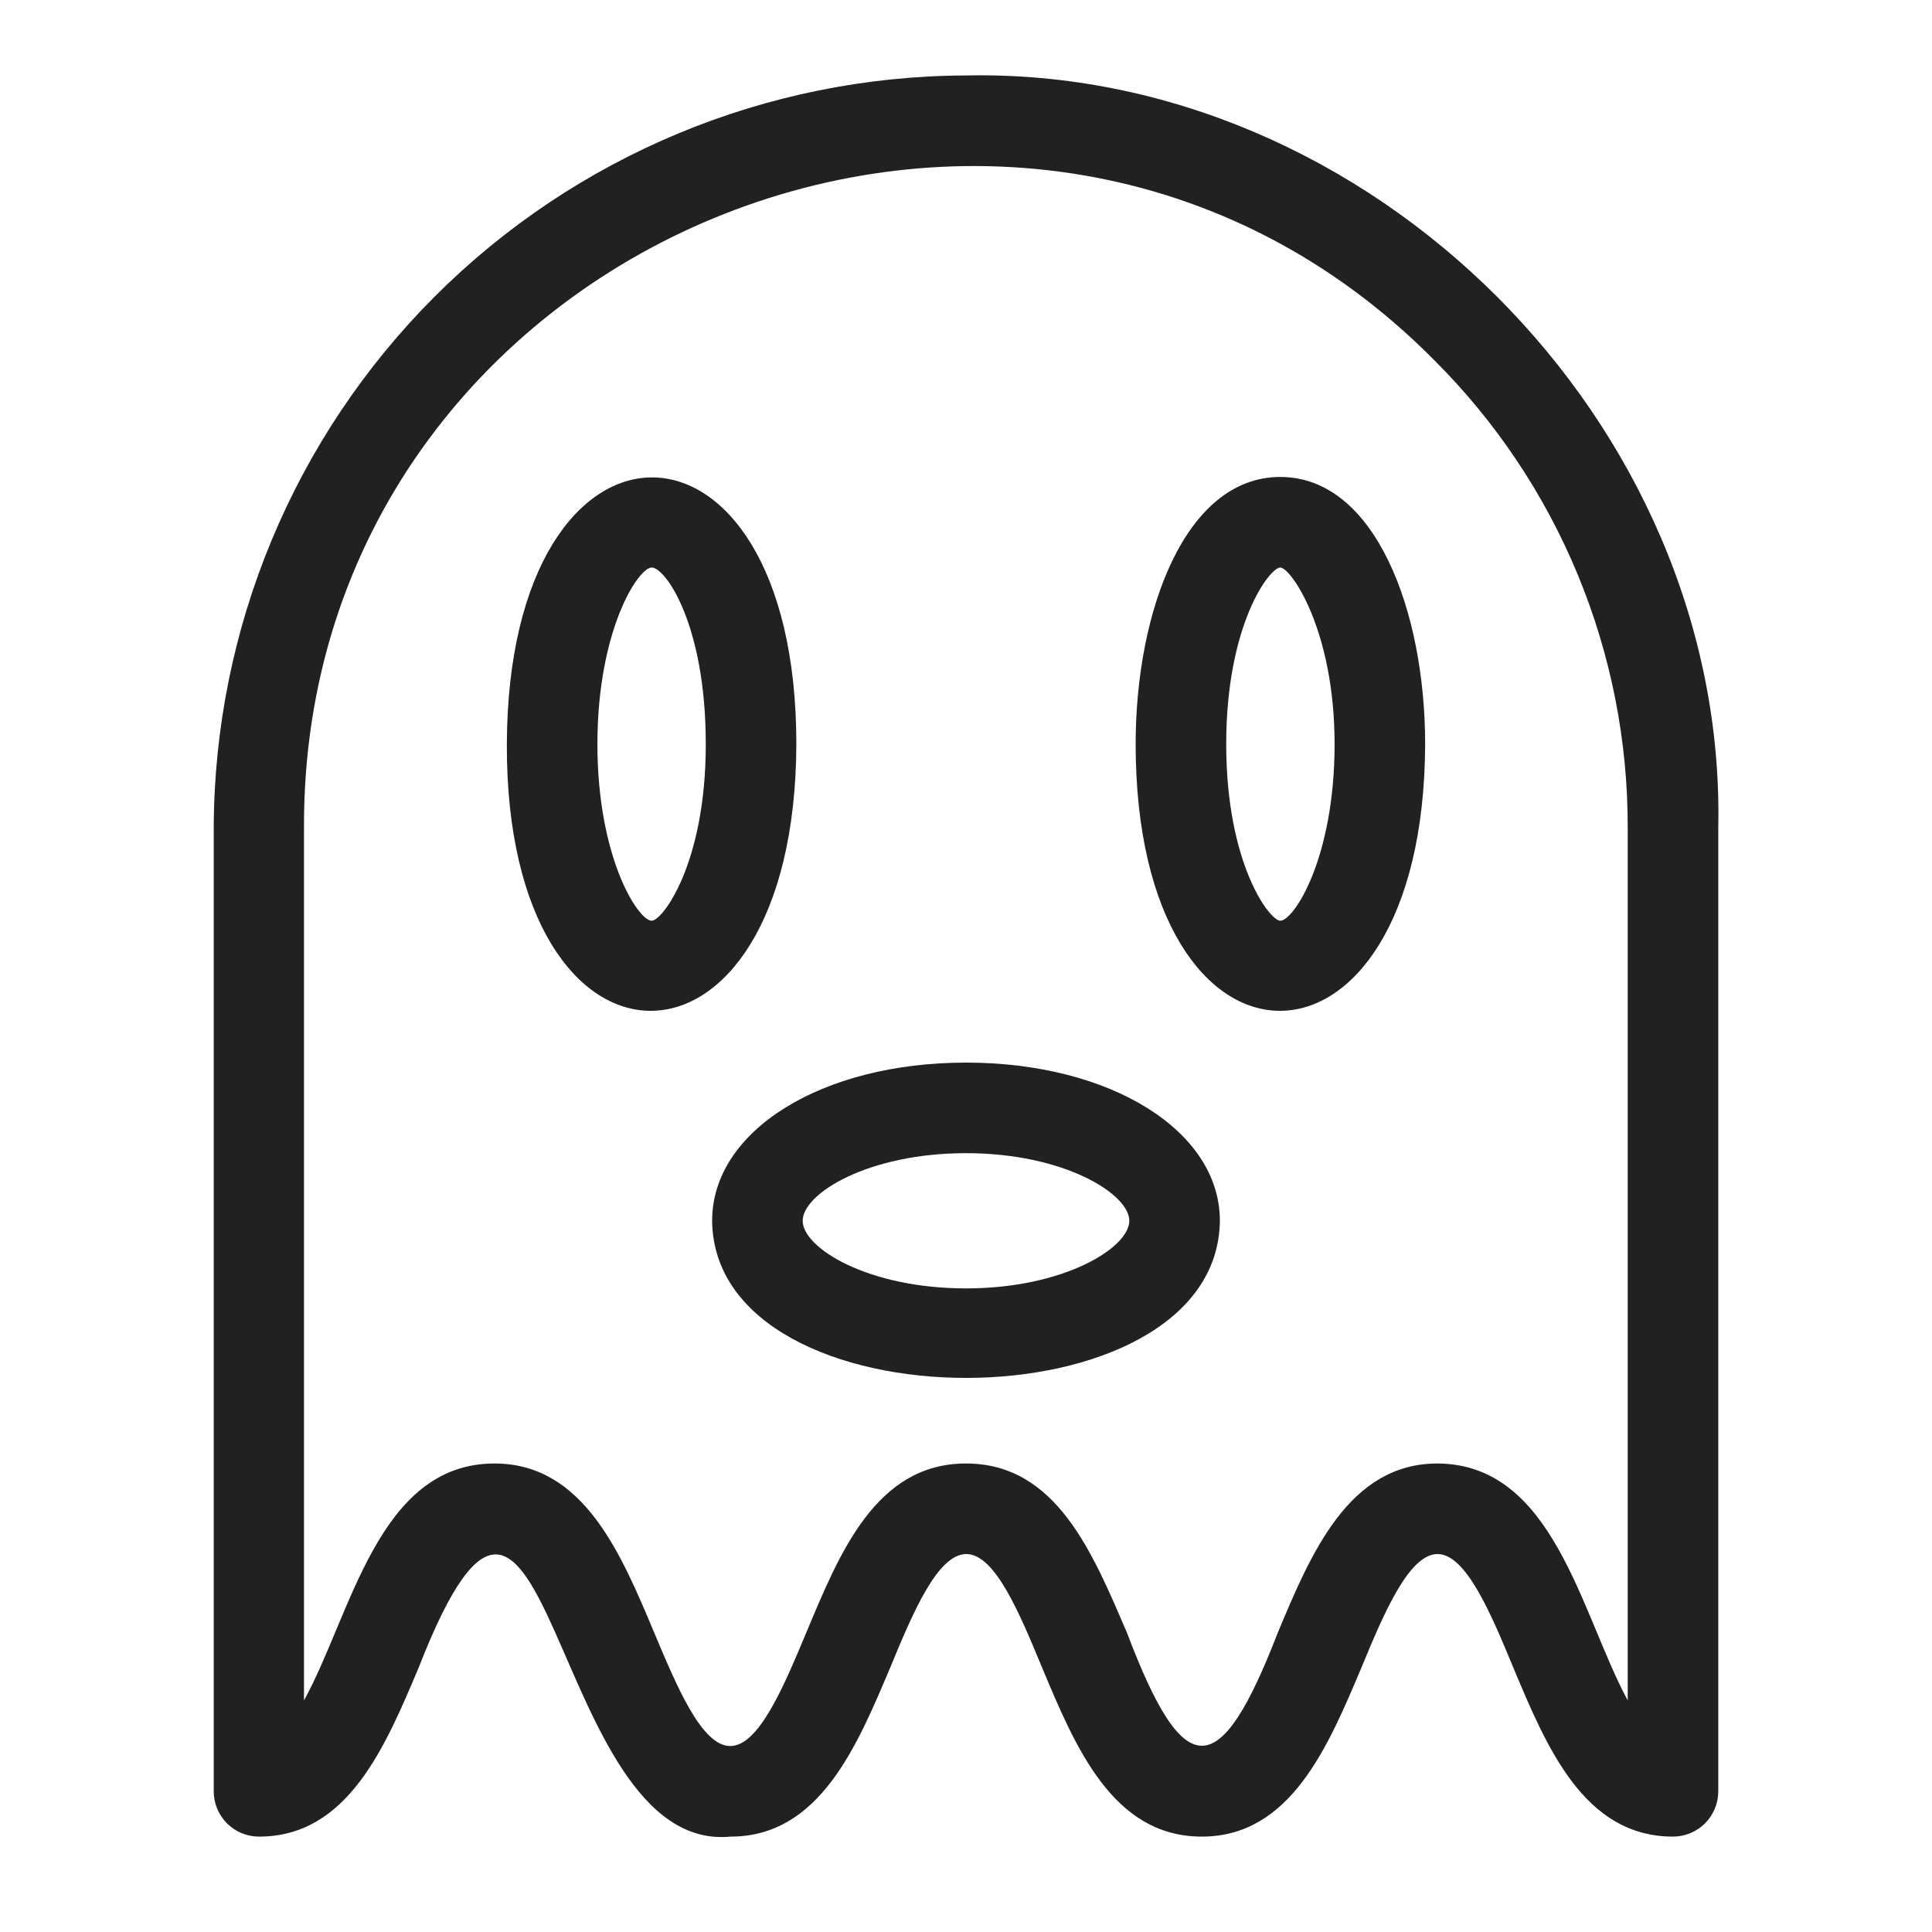 <?xml version="1.0" encoding="UTF-8" standalone="no"?> <svg width="64" height="64" viewBox="0 0 64 64" fill="none" xmlns="http://www.w3.org/2000/svg">
<path fill="#212121" d="M56.92 27.42C57.2 14 45.39 2.22 32 2.5C25.397 2.521 19.071 5.153 14.402 9.822C9.733 14.491 7.101 20.817 7.08 27.42V59.34C7.08 59.738 7.238 60.119 7.519 60.401C7.801 60.682 8.182 60.84 8.58 60.84C11.53 60.84 12.77 57.84 13.87 55.24C18.22 44.09 18.14 61.43 24.2 60.84C27.15 60.84 28.39 57.84 29.49 55.24C30.22 53.47 31.05 51.48 32.01 51.48C32.97 51.48 33.79 53.48 34.52 55.24C35.62 57.87 36.86 60.84 39.81 60.84C42.76 60.84 44 57.84 45.1 55.24C45.83 53.47 46.67 51.48 47.62 51.48C48.57 51.48 49.4 53.48 50.13 55.24C51.23 57.87 52.47 60.84 55.42 60.84C55.818 60.84 56.199 60.682 56.481 60.401C56.762 60.119 56.92 59.738 56.92 59.34V27.42ZM47.62 48.48C44.67 48.48 43.42 51.48 42.33 54.08C40.4 59.08 39.22 59.08 37.33 54.08C36.2 51.46 35 48.48 32 48.48C29 48.48 27.8 51.48 26.71 54.08C25.97 55.85 25.14 57.84 24.19 57.84C23.24 57.84 22.41 55.84 21.67 54.08C20.57 51.46 19.33 48.48 16.38 48.48C12.52 48.48 11.64 53.48 10.07 56.33V27.42C10 8 33.86 -1.84 47.5 11.92C49.541 13.951 51.16 16.367 52.261 19.027C53.363 21.688 53.927 24.54 53.92 27.42V56.33C52.36 53.43 51.47 48.5 47.62 48.48V48.48Z"/>
<path fill="#212121" d="M26.38 24.65C26.38 12.87 16.83 12.87 16.79 24.65C16.75 36.43 26.34 36.43 26.38 24.65ZM21.59 30.5C21.14 30.5 19.79 28.42 19.79 24.65C19.79 20.88 21.14 18.8 21.59 18.8C22.04 18.8 23.38 20.68 23.38 24.65C23.38 28.62 21.94 30.5 21.59 30.5Z"/>
<path fill="#212121" d="M42.41 15.8C39.26 15.8 37.62 20.25 37.62 24.65C37.62 36.43 47.17 36.43 47.21 24.65C47.21 20.25 45.56 15.8 42.41 15.8ZM42.41 30.5C42.06 30.5 40.62 28.62 40.62 24.65C40.62 20.68 42.06 18.8 42.41 18.8C42.76 18.8 44.21 20.87 44.21 24.65C44.21 28.43 42.86 30.5 42.41 30.5Z"/>
<path fill="#212121" d="M32 35.2C27.21 35.2 23.59 37.46 23.59 40.44C23.67 47.38 40.33 47.38 40.41 40.44C40.41 37.46 36.79 35.2 32 35.2ZM32 42.68C28.75 42.68 26.59 41.34 26.59 40.44C26.59 39.54 28.75 38.2 32 38.2C35.25 38.2 37.41 39.55 37.41 40.44C37.41 41.33 35.25 42.68 32 42.68V42.68Z"/>
</svg>
